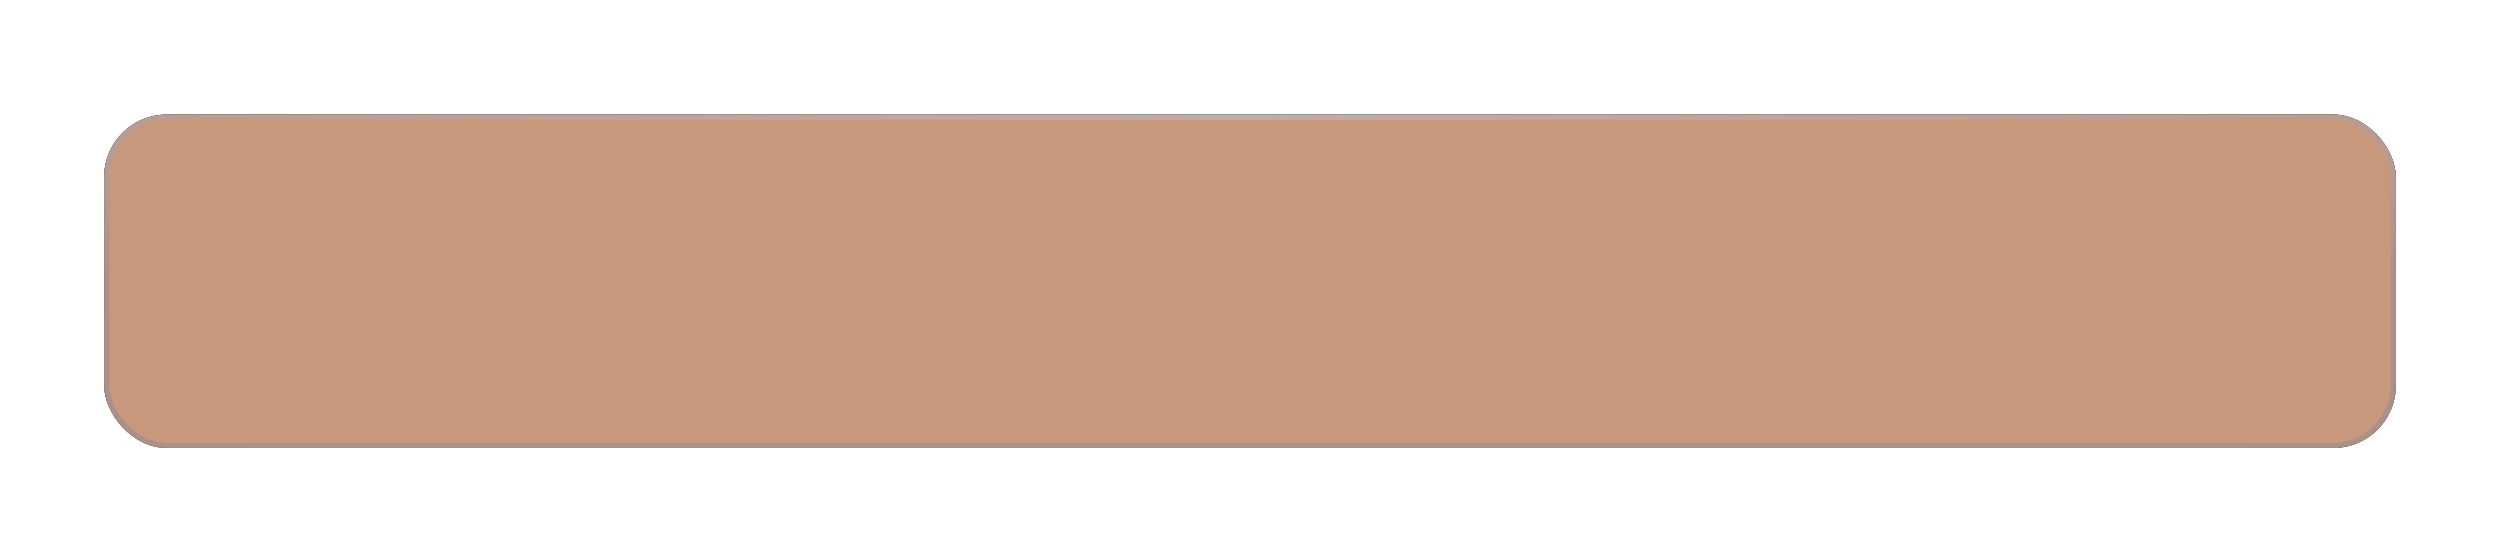 <svg width="480" height="104" viewBox="0 0 480 104" fill="none" xmlns="http://www.w3.org/2000/svg" preserveAspectRatio="none">
<g filter="url(#filter0_dd_5409_997)">
<rect x="20" y="18" width="440" height="64" rx="12" fill="#10300E"/>
<rect x="20" y="18" width="440" height="64" rx="12" fill="url(#paint0_radial_5409_997)" fill-opacity="0.71"/>
<rect x="20" y="18" width="440" height="64" rx="12" fill="url(#paint1_radial_5409_997)"/>
<rect x="20" y="18" width="440" height="64" rx="12" fill="#C8987D" style="mix-blend-mode:color"/>
<rect x="20.5" y="18.5" width="439" height="63" rx="11.5" stroke="#7F8596" stroke-opacity="0.4"/>
<rect x="20.5" y="18.5" width="439" height="63" rx="11.5" stroke="url(#paint2_radial_5409_997)" stroke-opacity="0.5"/>
</g>
<defs>
<filter id="filter0_dd_5409_997" x="0" y="0" width="480" height="104" filterUnits="userSpaceOnUse" color-interpolation-filters="sRGB">
<feFlood flood-opacity="0" result="BackgroundImageFix"/>
<feColorMatrix in="SourceAlpha" type="matrix" values="0 0 0 0 0 0 0 0 0 0 0 0 0 0 0 0 0 0 127 0" result="hardAlpha"/>
<feOffset dy="2"/>
<feGaussianBlur stdDeviation="7"/>
<feComposite in2="hardAlpha" operator="out"/>
<feColorMatrix type="matrix" values="0 0 0 0 0 0 0 0 0 0 0 0 0 0 0 0 0 0 0.25 0"/>
<feBlend mode="normal" in2="BackgroundImageFix" result="effect1_dropShadow_5409_997"/>
<feColorMatrix in="SourceAlpha" type="matrix" values="0 0 0 0 0 0 0 0 0 0 0 0 0 0 0 0 0 0 127 0" result="hardAlpha"/>
<feOffset dy="2"/>
<feGaussianBlur stdDeviation="10"/>
<feComposite in2="hardAlpha" operator="out"/>
<feColorMatrix type="matrix" values="0 0 0 0 0 0 0 0 0 0 0 0 0 0 0 0 0 0 0.25 0"/>
<feBlend mode="normal" in2="effect1_dropShadow_5409_997" result="effect2_dropShadow_5409_997"/>
<feBlend mode="normal" in="SourceGraphic" in2="effect2_dropShadow_5409_997" result="shape"/>
</filter>
<radialGradient id="paint0_radial_5409_997" cx="0" cy="0" r="1" gradientUnits="userSpaceOnUse" gradientTransform="translate(240 82) rotate(-90) scale(64 489.04)">
<stop stop-color="#143F12"/>
<stop offset="0.726" stop-color="#7BB876" stop-opacity="0"/>
</radialGradient>
<radialGradient id="paint1_radial_5409_997" cx="0" cy="0" r="1" gradientUnits="userSpaceOnUse" gradientTransform="translate(240 140.5) rotate(-90) scale(122.5 386.892)">
<stop stop-color="#AADBA5"/>
<stop offset="0.288" stop-color="#7BB876"/>
<stop offset="0.572" stop-color="#447D3E"/>
<stop offset="1" stop-color="#143F12"/>
</radialGradient>
<radialGradient id="paint2_radial_5409_997" cx="0" cy="0" r="1" gradientUnits="userSpaceOnUse" gradientTransform="translate(239.254 18) rotate(90) scale(38 388.077)">
<stop stop-color="white" stop-opacity="0.54"/>
<stop offset="1" stop-color="white" stop-opacity="0"/>
</radialGradient>
</defs>
</svg>
